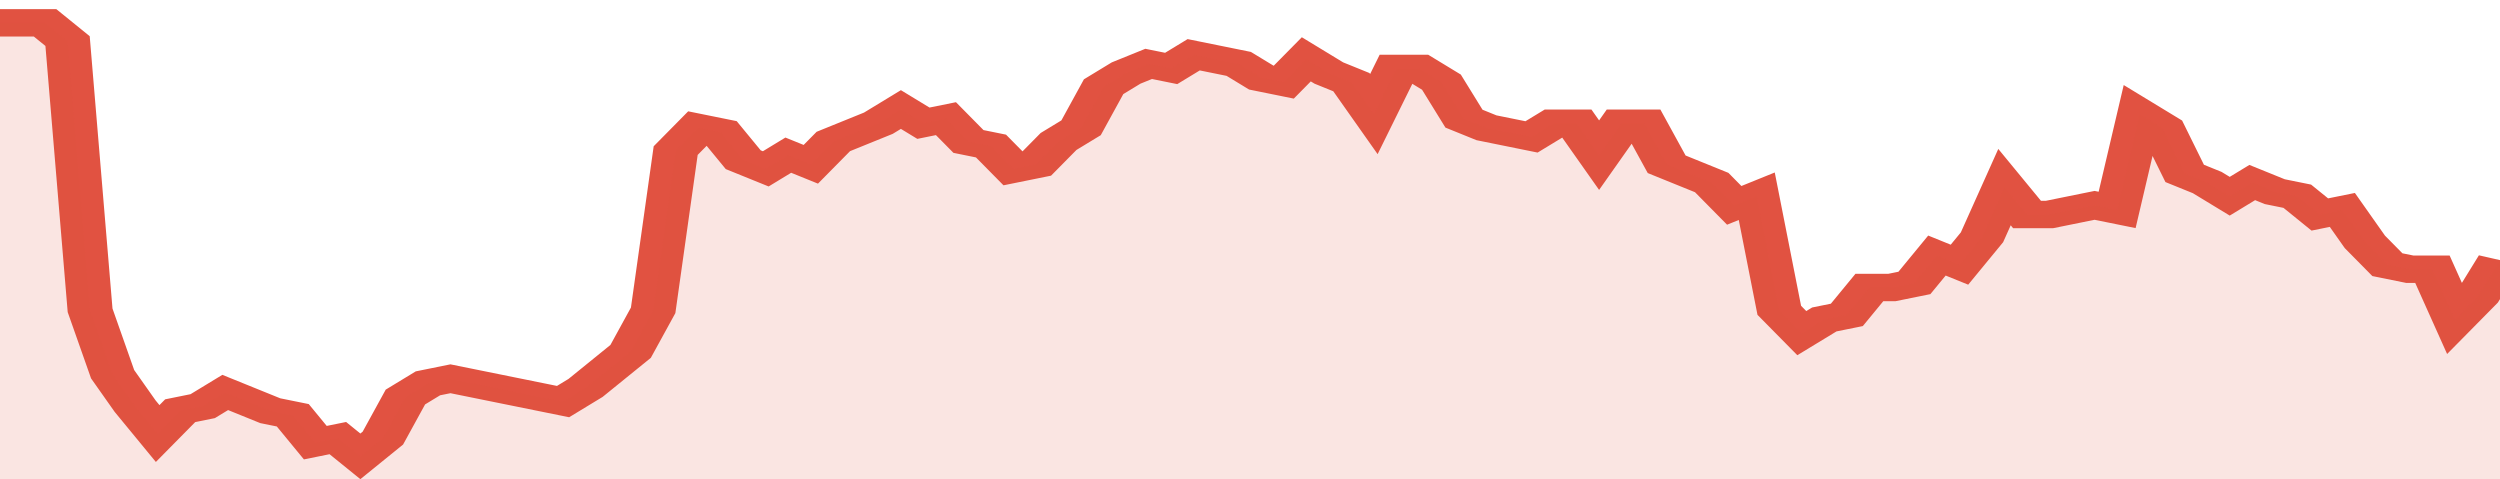 <svg xmlns="http://www.w3.org/2000/svg" viewBox="0 0 333 105" width="120" height="23" preserveAspectRatio="none">
				 <polyline fill="none" stroke="#E15241" stroke-width="6" points="0, 5 3, 5 6, 5 9, 9 12, 68 15, 82 18, 89 21, 95 24, 90 27, 89 30, 86 33, 88 36, 90 39, 91 42, 97 45, 96 48, 100 51, 96 54, 87 57, 84 60, 83 63, 84 66, 85 69, 86 72, 87 75, 88 78, 85 81, 81 84, 77 87, 68 90, 33 93, 28 96, 29 99, 35 102, 37 105, 34 108, 36 111, 31 114, 29 117, 27 120, 24 123, 27 126, 26 129, 31 132, 32 135, 37 138, 36 141, 31 144, 28 147, 19 150, 16 153, 14 156, 15 159, 12 162, 13 165, 14 168, 17 171, 18 174, 13 177, 16 180, 18 183, 25 186, 15 189, 15 192, 18 195, 26 198, 28 201, 29 204, 30 207, 27 210, 27 213, 34 216, 27 219, 27 222, 36 225, 38 228, 40 231, 45 234, 43 237, 68 240, 73 243, 70 246, 69 249, 63 252, 63 255, 62 258, 56 261, 58 264, 52 267, 41 270, 47 273, 47 276, 46 279, 45 282, 46 285, 25 288, 28 291, 38 294, 40 297, 43 300, 40 303, 42 306, 43 309, 47 312, 46 315, 53 318, 58 321, 59 324, 59 327, 70 330, 65 333, 57 333, 57 "> </polyline>
				 <polygon fill="#E15241" opacity="0.15" points="0, 105 0, 5 3, 5 6, 5 9, 9 12, 68 15, 82 18, 89 21, 95 24, 90 27, 89 30, 86 33, 88 36, 90 39, 91 42, 97 45, 96 48, 100 51, 96 54, 87 57, 84 60, 83 63, 84 66, 85 69, 86 72, 87 75, 88 78, 85 81, 81 84, 77 87, 68 90, 33 93, 28 96, 29 99, 35 102, 37 105, 34 108, 36 111, 31 114, 29 117, 27 120, 24 123, 27 126, 26 129, 31 132, 32 135, 37 138, 36 141, 31 144, 28 147, 19 150, 16 153, 14 156, 15 159, 12 162, 13 165, 14 168, 17 171, 18 174, 13 177, 16 180, 18 183, 25 186, 15 189, 15 192, 18 195, 26 198, 28 201, 29 204, 30 207, 27 210, 27 213, 34 216, 27 219, 27 222, 36 225, 38 228, 40 231, 45 234, 43 237, 68 240, 73 243, 70 246, 69 249, 63 252, 63 255, 62 258, 56 261, 58 264, 52 267, 41 270, 47 273, 47 276, 46 279, 45 282, 46 285, 25 288, 28 291, 38 294, 40 297, 43 300, 40 303, 42 306, 43 309, 47 312, 46 315, 53 318, 58 321, 59 324, 59 327, 70 330, 65 333, 57 333, 105 "></polygon>
			</svg>